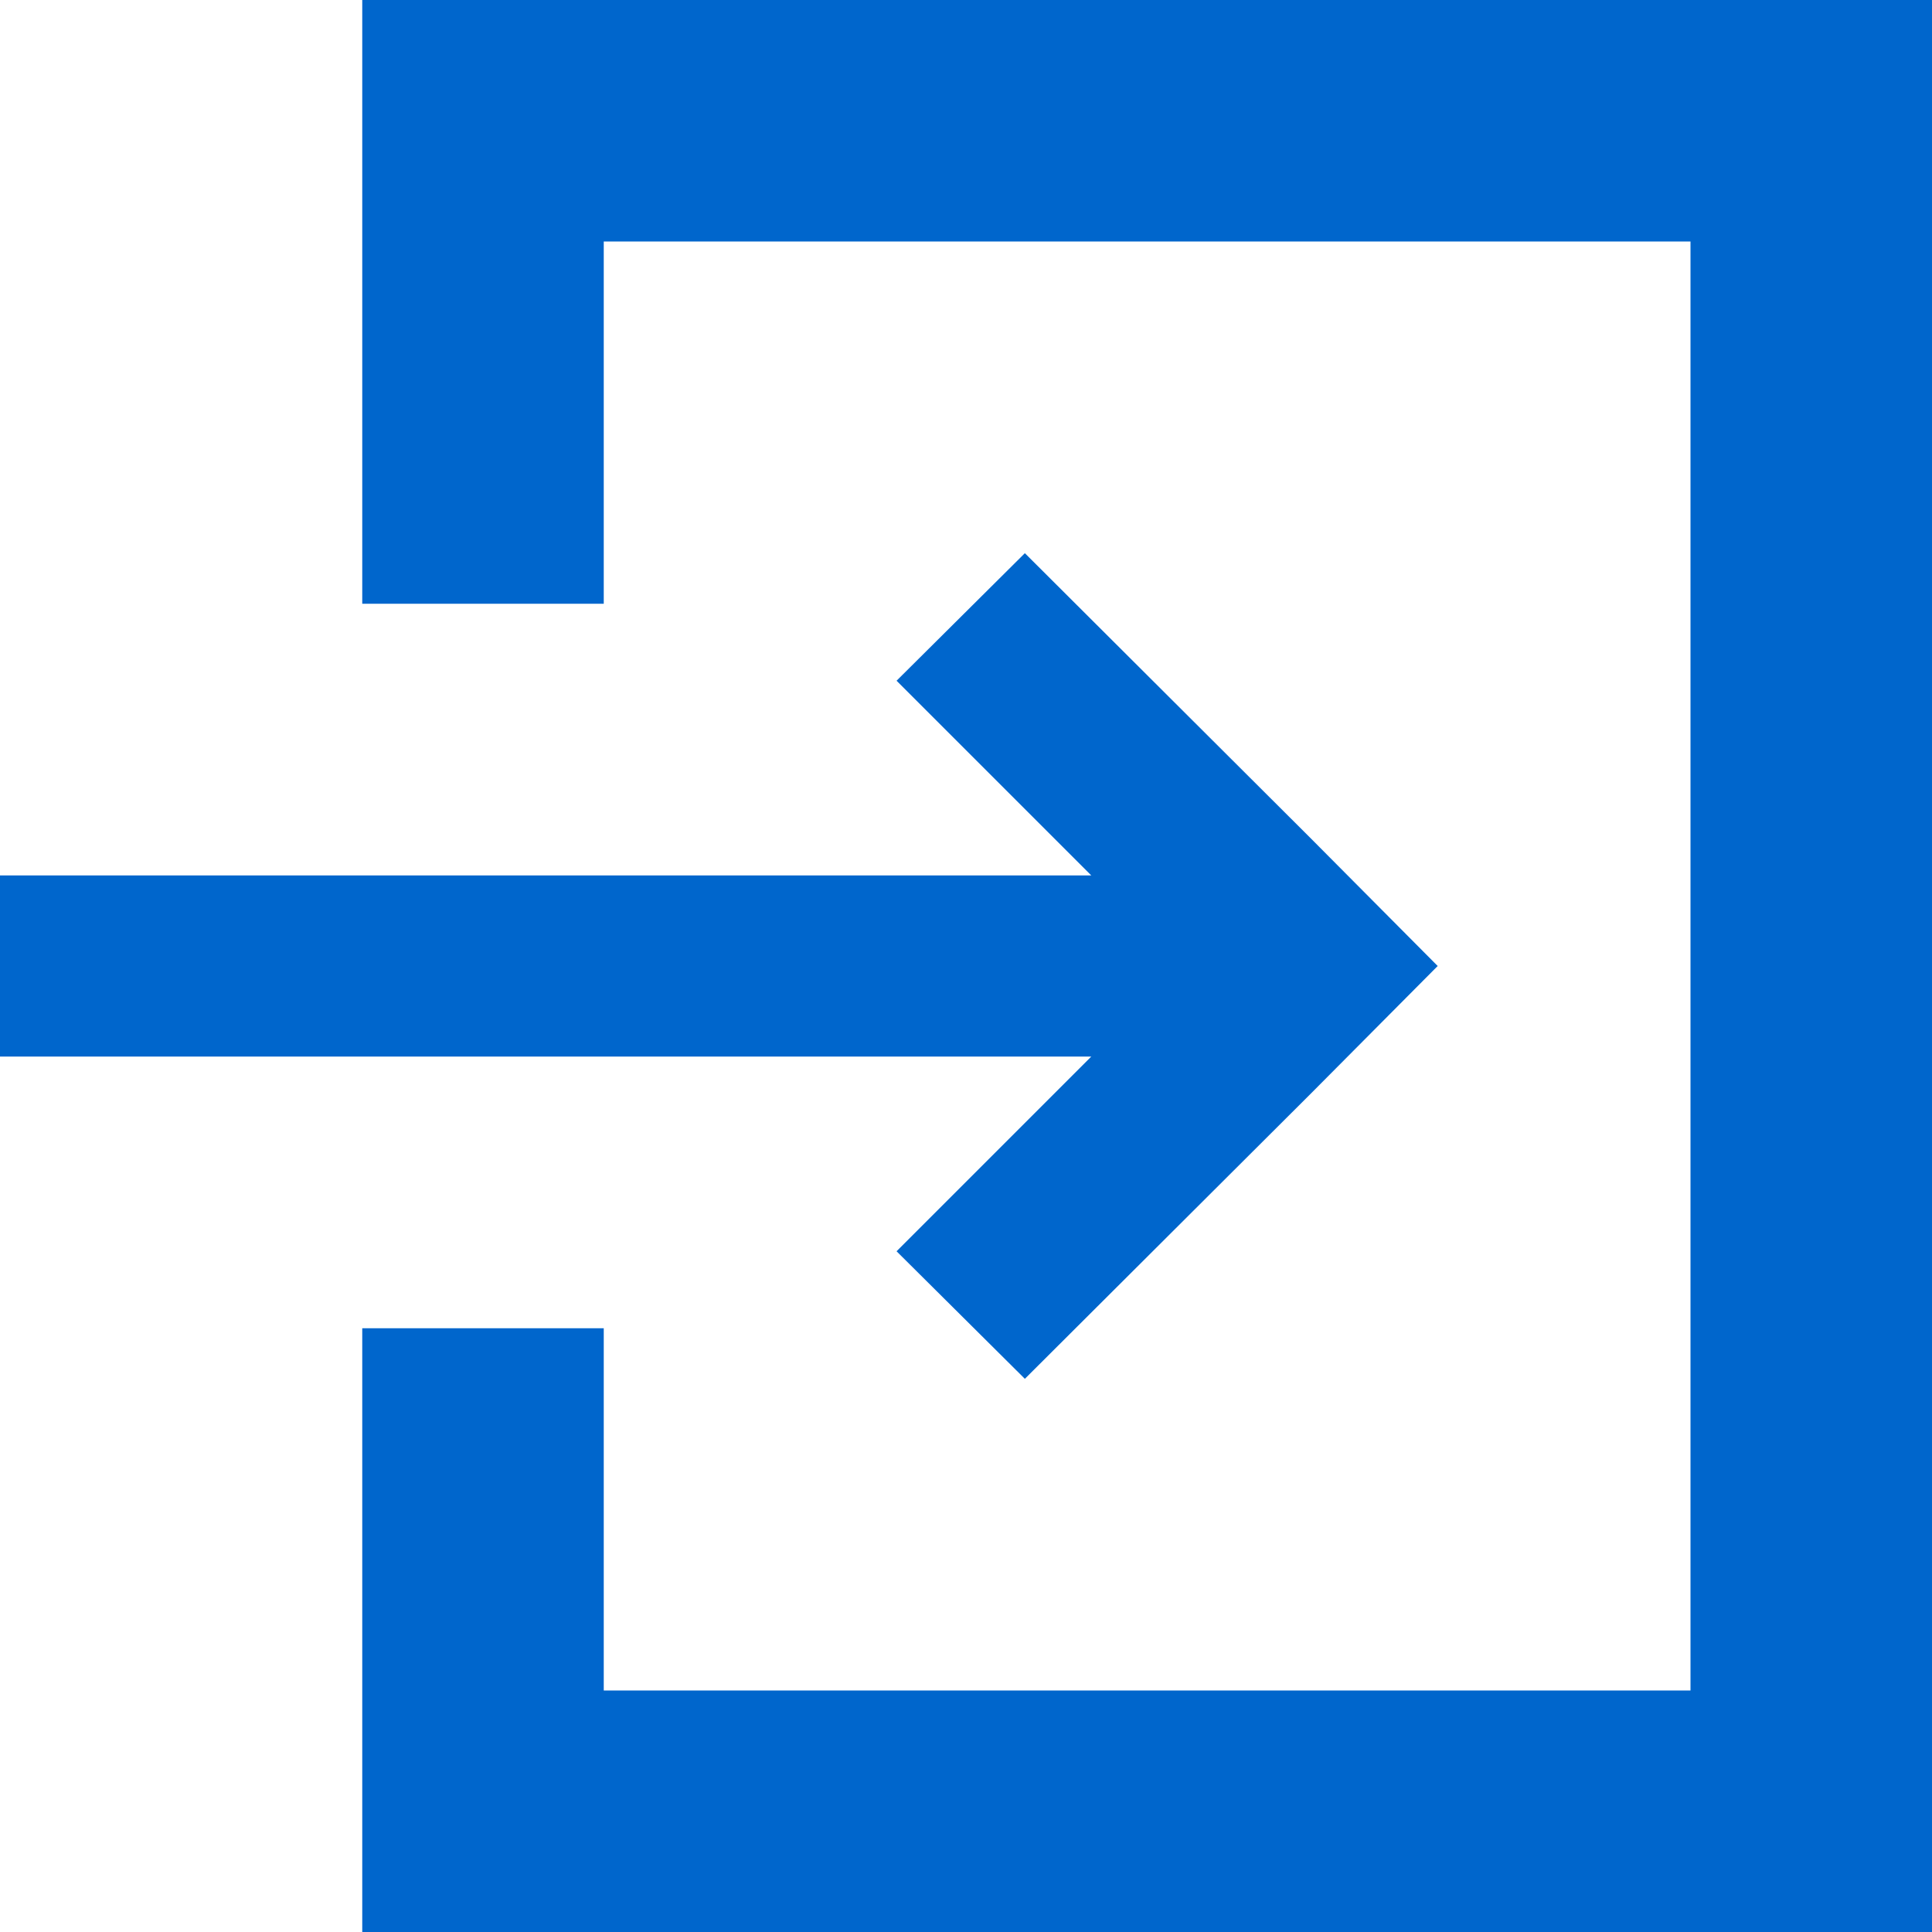 <svg xmlns="http://www.w3.org/2000/svg" viewBox="0 0 25.6 25.6"><defs><style>.cls-1{fill:#06c;}</style></defs><g id="レイヤー_2" data-name="レイヤー 2"><g id="text"><g id="text-2" data-name="text"><polygon class="cls-1" points="11.88 16.58 13.58 18.27 17.36 14.5 19.05 12.8 17.36 11.1 13.58 7.33 11.88 9.02 14.46 11.6 0 11.6 0 14 14.46 14 11.88 16.58"/><polygon class="cls-1" points="23.2 0 20.8 0 9.6 0 7.2 0 4.8 0 4.8 2.4 4.8 4 4.8 8 7.2 8 8 8 8 3.2 22.4 3.2 22.4 22.4 8 22.4 8 17.6 7.2 17.6 4.8 17.6 4.8 21.6 4.8 23.2 4.8 25.6 7.2 25.6 9.6 25.6 20.8 25.6 23.2 25.6 25.6 25.6 25.6 23.2 25.6 20.8 25.6 4.8 25.6 2.4 25.6 0 23.2 0"/></g></g></g></svg>